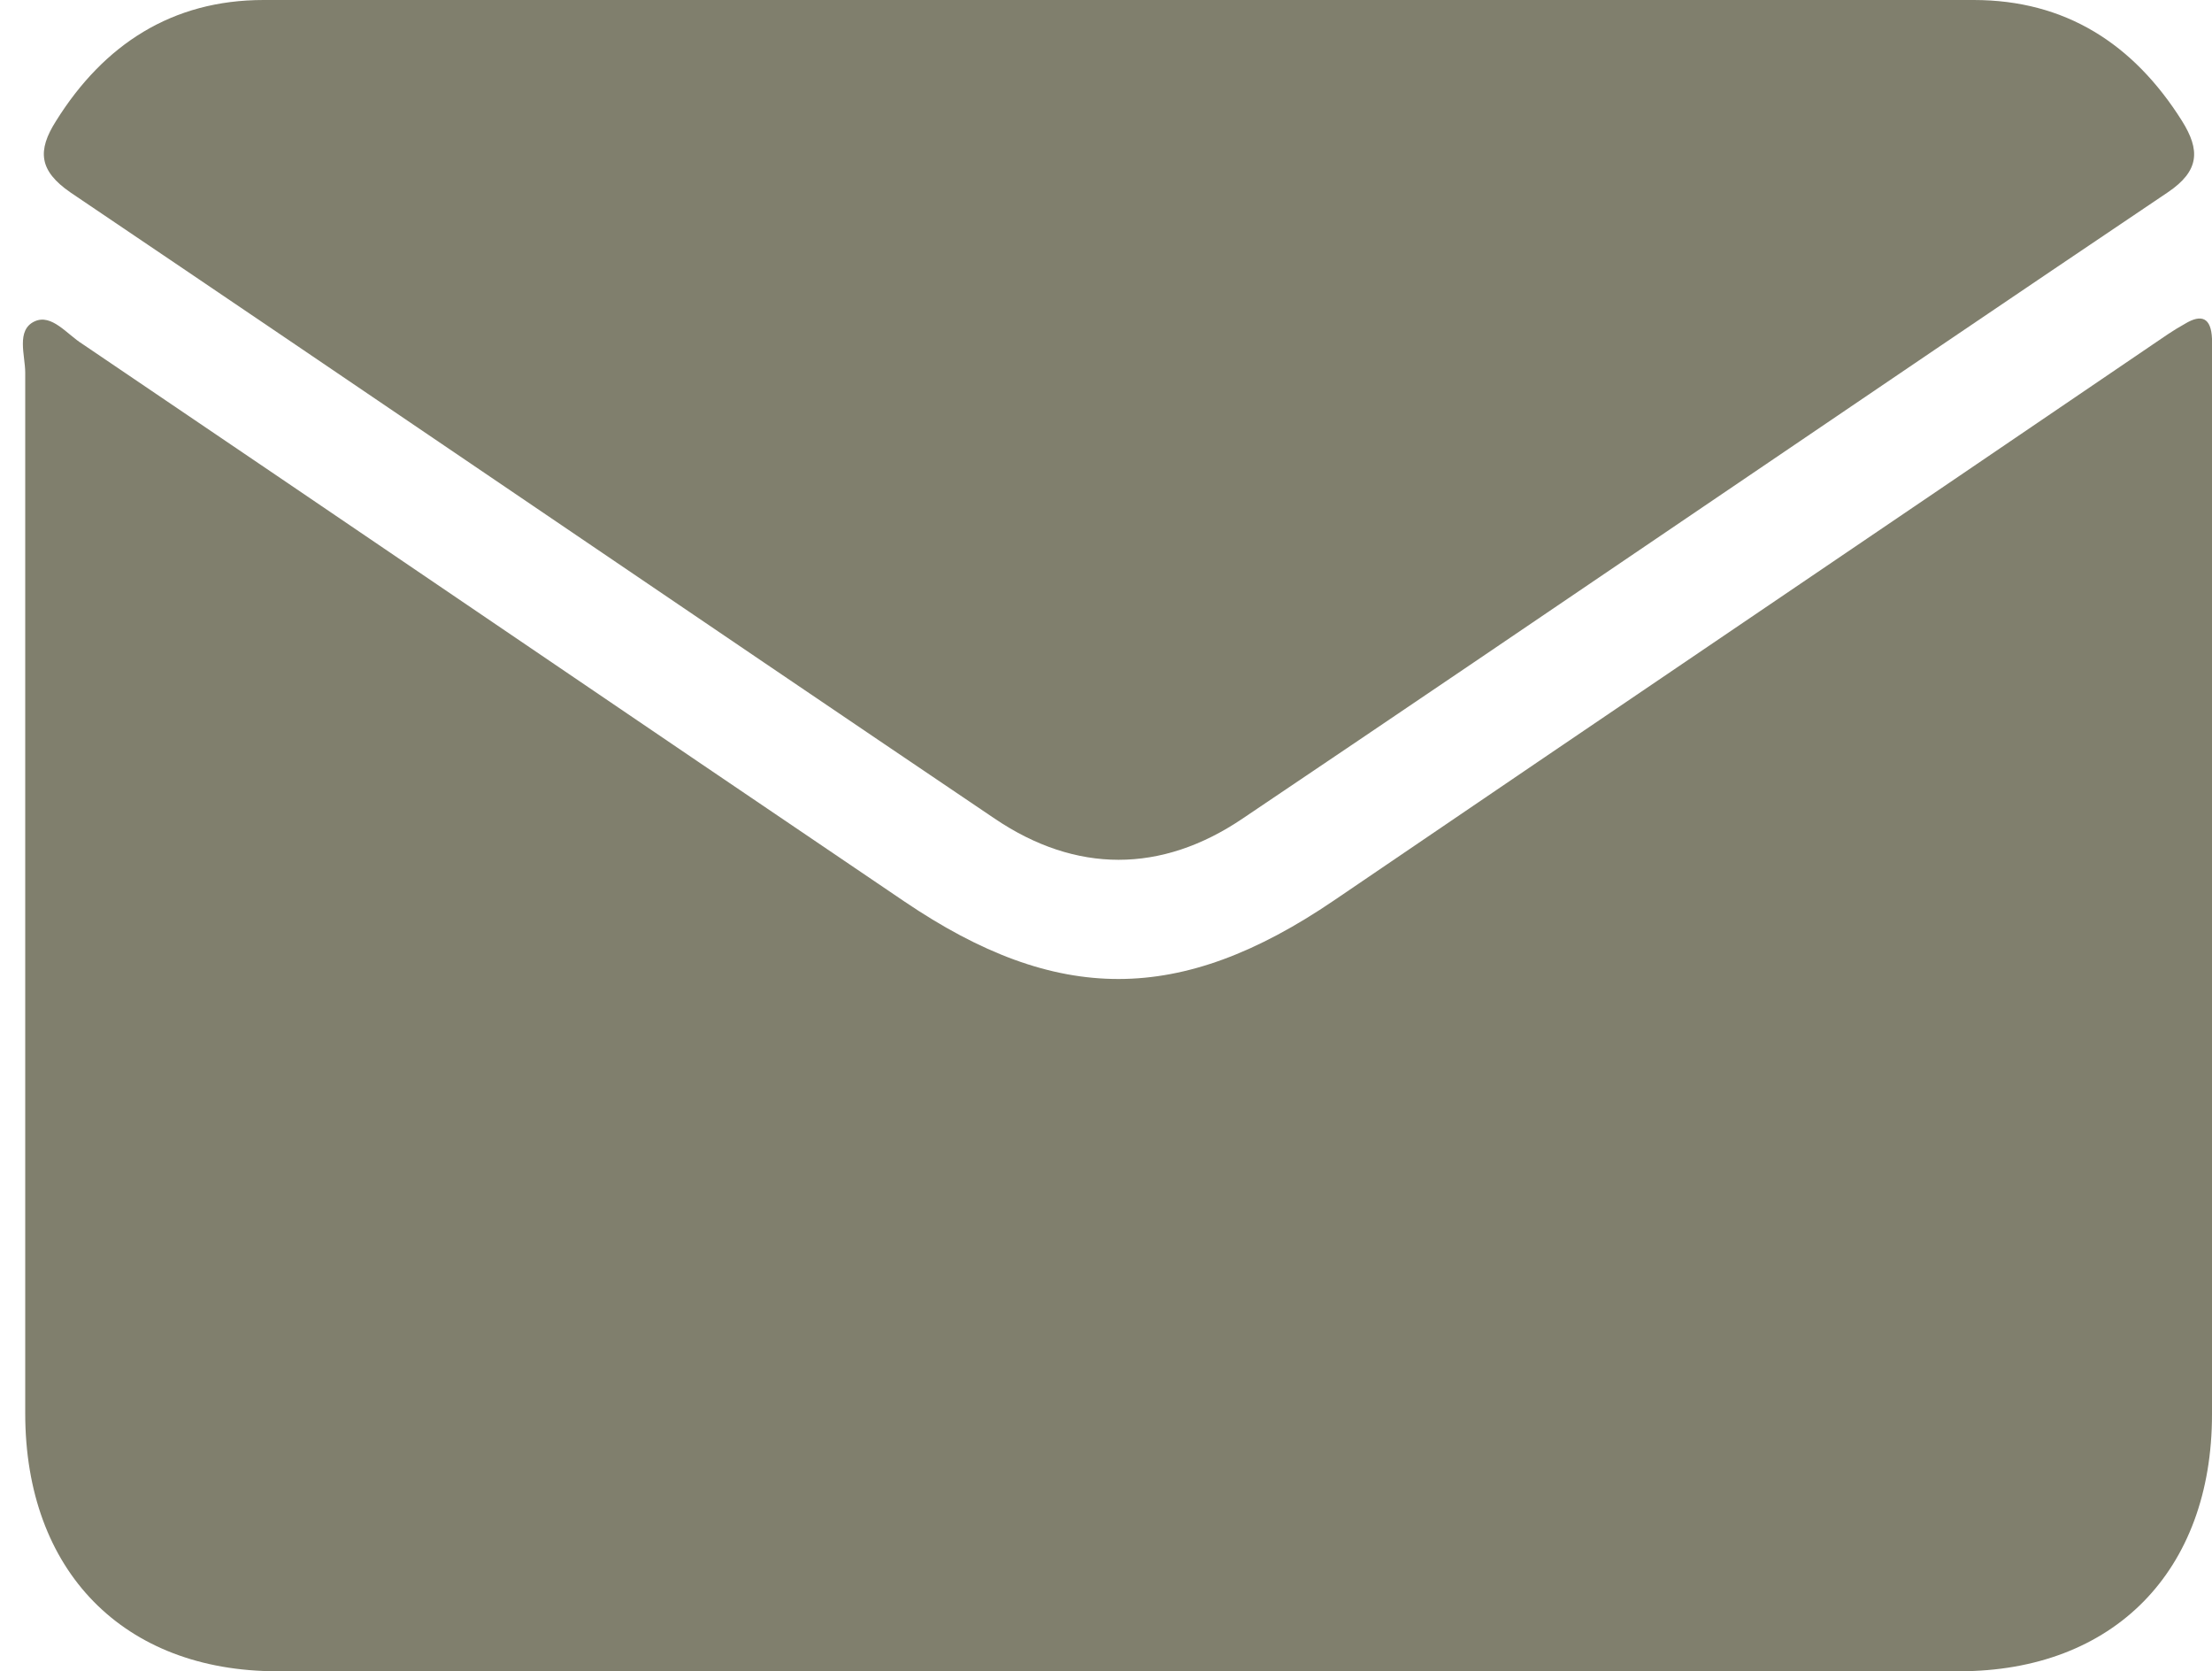 <svg xmlns="http://www.w3.org/2000/svg" width="94" height="71" viewBox="0 0 94 71" fill="none"><path d="M47.427 71C35.557 71 23.687 71 11.781 71C5.247 71 1.072 66.745 1.072 60.048C1.072 45.323 1.072 30.561 1.072 15.835C1.072 15.095 0.673 14.022 1.472 13.652C2.198 13.319 2.851 14.207 3.505 14.614C15.157 22.495 26.773 30.413 38.425 38.293C44.923 42.696 50.15 42.696 56.684 38.256C68.263 30.376 79.879 22.532 91.459 14.651C91.894 14.355 92.366 14.022 92.838 13.763C93.564 13.319 93.964 13.504 94 14.392C94 14.836 94 15.243 94 15.687C94 30.487 94 45.286 94 60.085C94 66.745 89.825 71 83.255 71C71.312 71 59.37 71 47.427 71Z" fill="#807F6D"></path><path d="M47.536 0C59.66 0 71.748 0 83.872 0C87.756 0 90.66 1.85 92.729 5.143C93.491 6.364 93.491 7.252 92.112 8.177C78.971 17.019 65.94 25.936 52.799 34.779C49.351 37.109 45.721 37.109 42.272 34.779C29.168 25.936 16.1 17.019 2.996 8.177C1.653 7.252 1.58 6.401 2.379 5.143C4.412 1.887 7.316 0 11.2 0C23.324 0 35.412 0 47.536 0Z" fill="#807F6D"></path></svg>